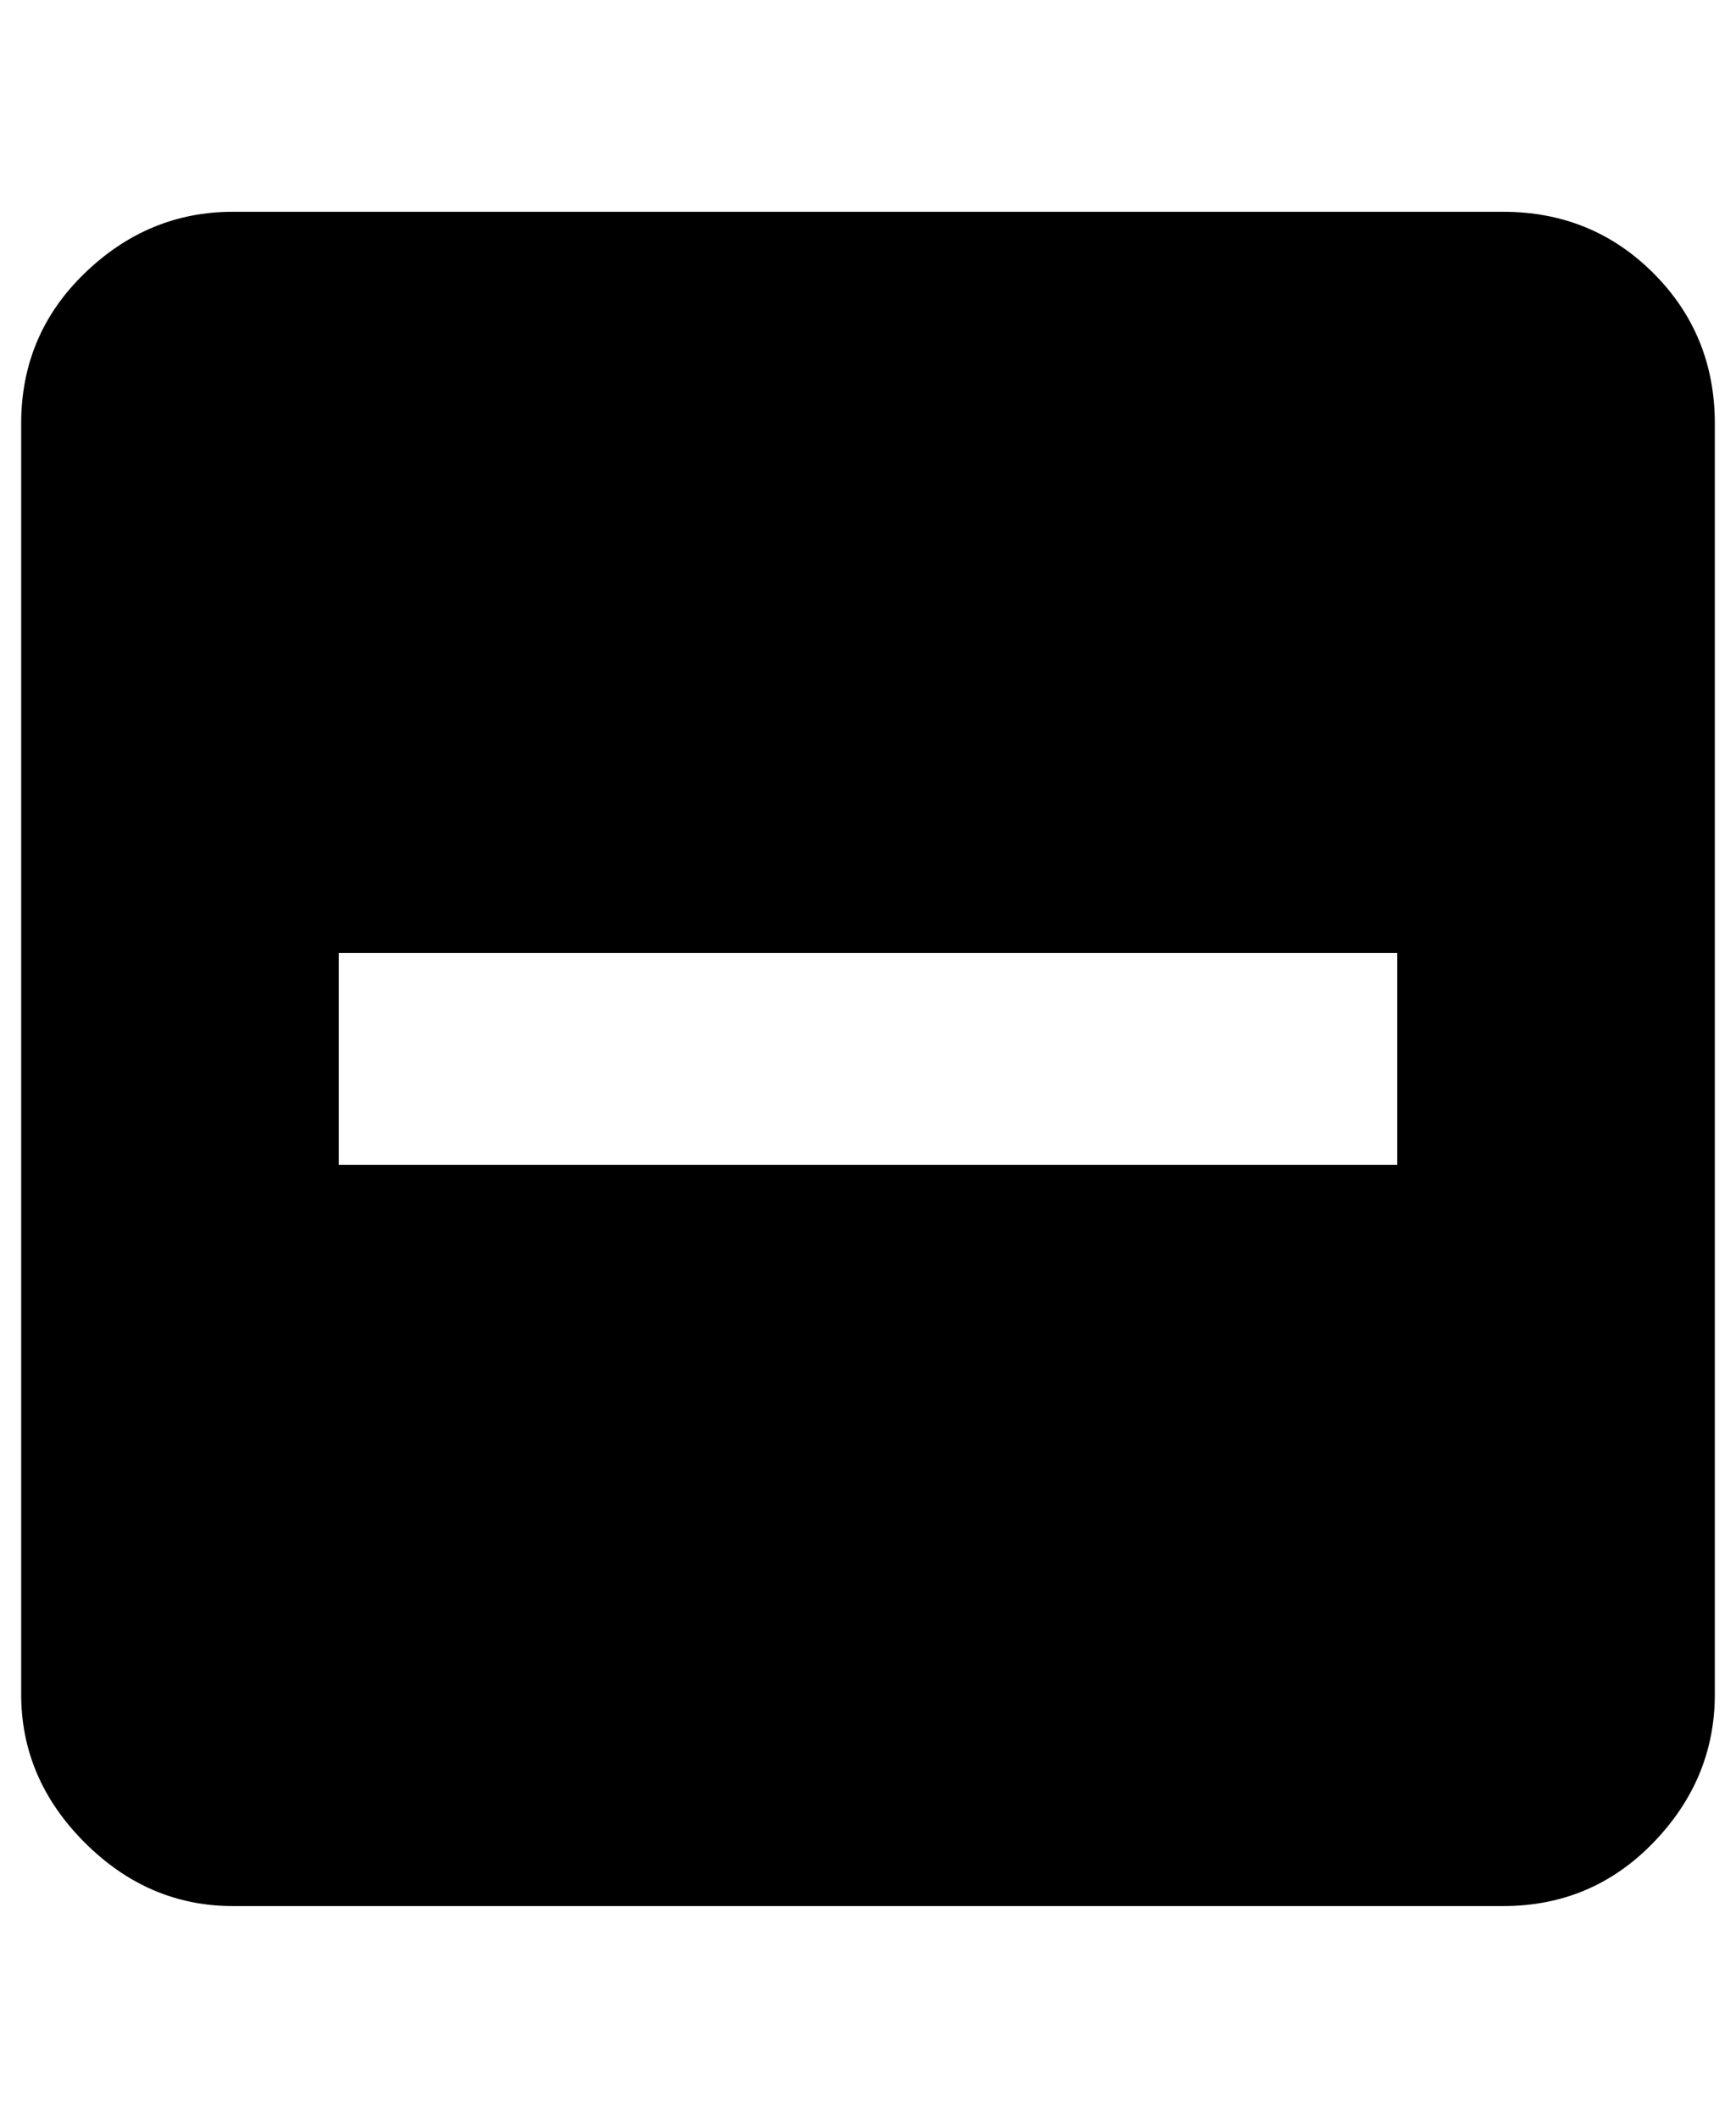 <?xml version="1.0" standalone="no"?>
<!DOCTYPE svg PUBLIC "-//W3C//DTD SVG 1.1//EN" "http://www.w3.org/Graphics/SVG/1.1/DTD/svg11.dtd" >
<svg xmlns="http://www.w3.org/2000/svg" xmlns:xlink="http://www.w3.org/1999/xlink" version="1.1" viewBox="-10 0 820 1000">
   <path fill="currentColor"
d="M700 100q42 0 71 29t29 71v600q0 40 -29 70t-71 30h-600q-40 0 -70 -30t-30 -70v-600q0 -42 30 -71t70 -29h600zM650 550v-100h-500v100h500z" />
</svg>
